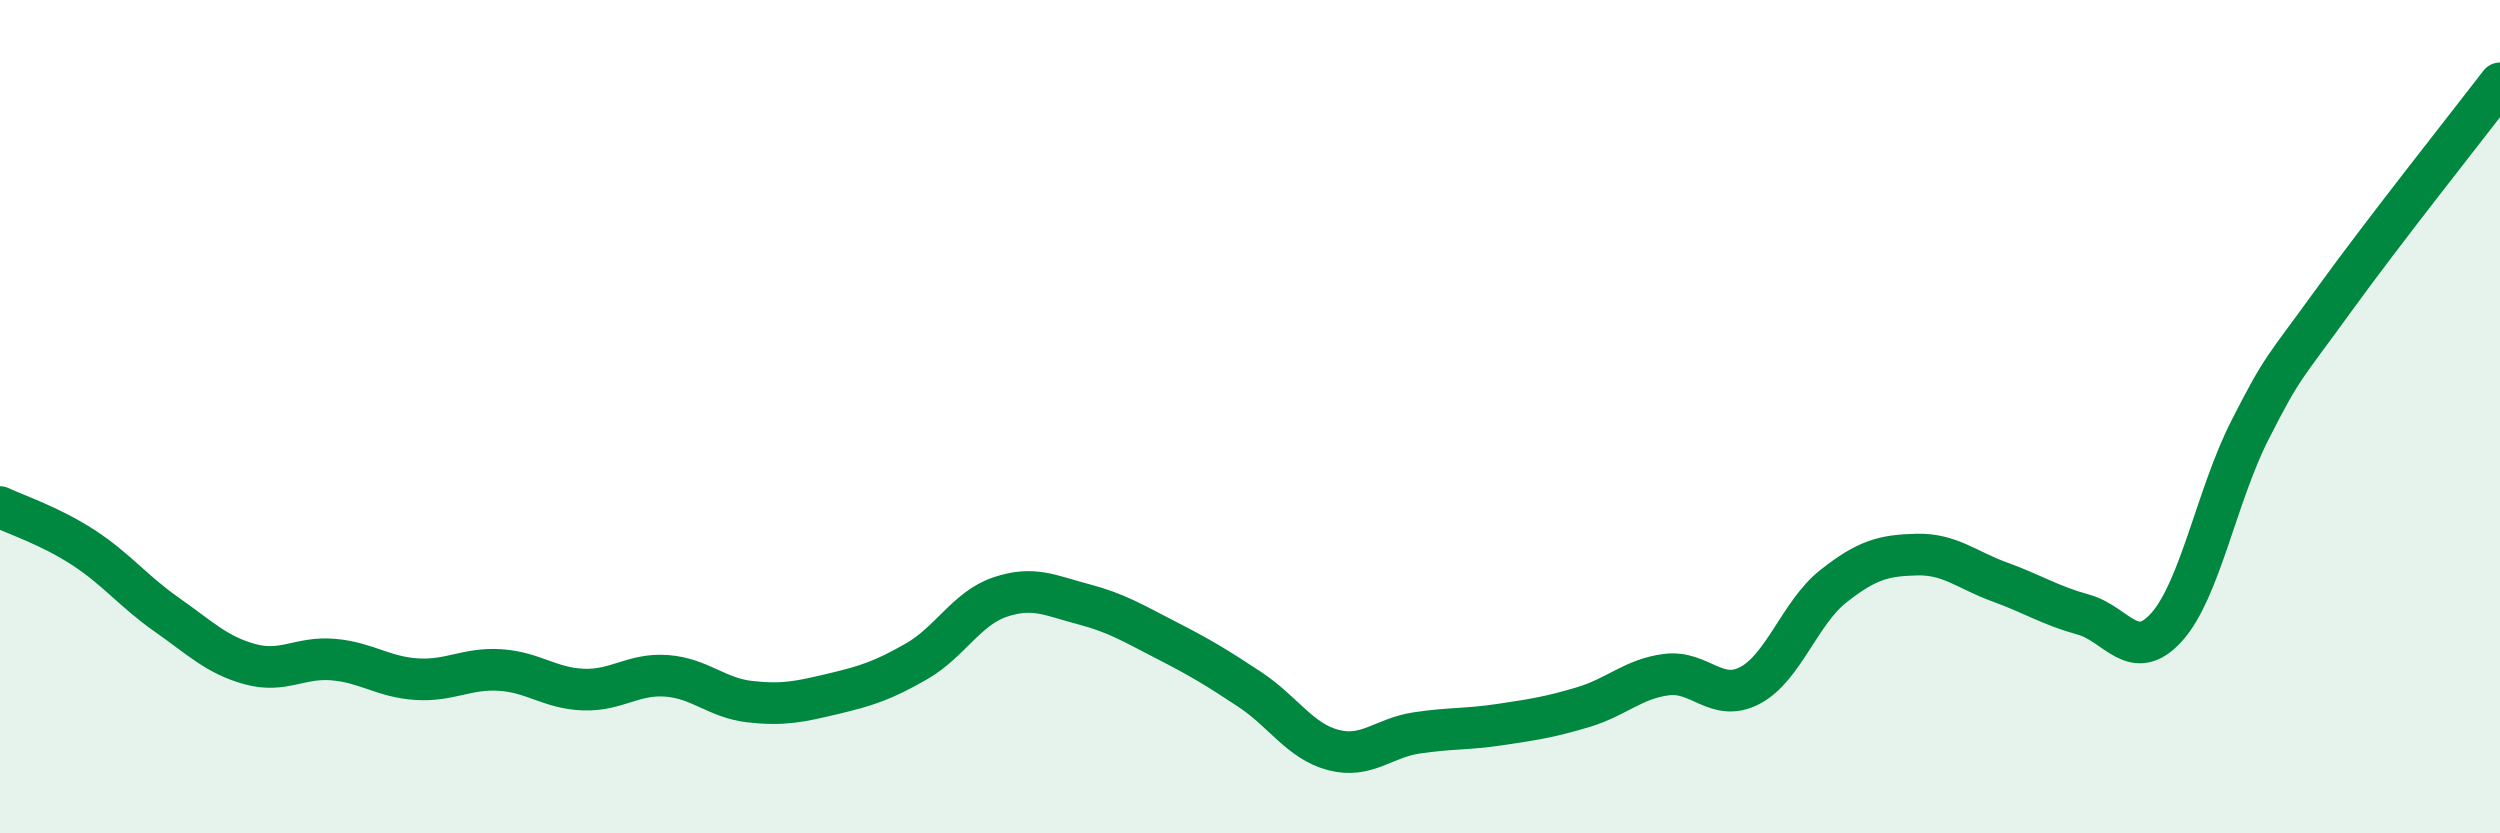 
    <svg width="60" height="20" viewBox="0 0 60 20" xmlns="http://www.w3.org/2000/svg">
      <path
        d="M 0,12.17 C 0.4,12.36 1.2,12.62 2,13.14 C 2.8,13.66 3.2,14.19 4,14.75 C 4.8,15.31 5.2,15.72 6,15.94 C 6.8,16.16 7.2,15.76 8,15.83 C 8.8,15.9 9.2,16.25 10,16.3 C 10.8,16.35 11.2,16.03 12,16.08 C 12.8,16.13 13.2,16.52 14,16.55 C 14.8,16.58 15.2,16.16 16,16.22 C 16.8,16.28 17.2,16.75 18,16.84 C 18.8,16.93 19.2,16.84 20,16.65 C 20.8,16.46 21.2,16.33 22,15.87 C 22.8,15.41 23.2,14.6 24,14.33 C 24.8,14.06 25.2,14.29 26,14.5 C 26.8,14.71 27.2,14.96 28,15.37 C 28.8,15.78 29.2,16.02 30,16.55 C 30.8,17.08 31.2,17.79 32,18 C 32.8,18.21 33.2,17.71 34,17.59 C 34.8,17.47 35.2,17.51 36,17.39 C 36.8,17.27 37.2,17.21 38,16.97 C 38.8,16.73 39.2,16.29 40,16.19 C 40.8,16.09 41.2,16.87 42,16.45 C 42.8,16.03 43.2,14.7 44,14.07 C 44.8,13.44 45.2,13.33 46,13.31 C 46.8,13.29 47.2,13.68 48,13.97 C 48.8,14.26 49.2,14.53 50,14.75 C 50.8,14.97 51.2,15.94 52,15.05 C 52.8,14.16 53.2,11.89 54,10.32 C 54.8,8.75 54.8,8.88 56,7.22 C 57.2,5.56 59.2,3.04 60,2L60 20L0 20Z"
        fill="#008740"
        opacity="0.1"
        stroke-linecap="round"
        stroke-linejoin="round"
      />
      <path
        d="M 0,12.17 C 0.4,12.36 1.2,12.62 2,13.14 C 2.8,13.66 3.2,14.19 4,14.75 C 4.8,15.31 5.2,15.72 6,15.94 C 6.8,16.16 7.2,15.76 8,15.83 C 8.8,15.9 9.2,16.25 10,16.3 C 10.8,16.35 11.2,16.03 12,16.08 C 12.8,16.13 13.2,16.52 14,16.55 C 14.8,16.58 15.2,16.16 16,16.22 C 16.8,16.28 17.2,16.75 18,16.84 C 18.8,16.93 19.2,16.84 20,16.65 C 20.8,16.46 21.2,16.33 22,15.87 C 22.8,15.41 23.2,14.6 24,14.33 C 24.8,14.06 25.2,14.29 26,14.5 C 26.8,14.71 27.2,14.96 28,15.37 C 28.8,15.78 29.2,16.02 30,16.55 C 30.8,17.08 31.2,17.79 32,18 C 32.8,18.21 33.2,17.71 34,17.59 C 34.8,17.47 35.2,17.51 36,17.39 C 36.8,17.27 37.2,17.21 38,16.97 C 38.8,16.73 39.2,16.29 40,16.19 C 40.8,16.09 41.2,16.87 42,16.45 C 42.8,16.03 43.2,14.7 44,14.07 C 44.8,13.44 45.2,13.33 46,13.31 C 46.8,13.29 47.2,13.68 48,13.97 C 48.8,14.26 49.2,14.53 50,14.75 C 50.8,14.97 51.2,15.94 52,15.05 C 52.8,14.16 53.2,11.89 54,10.32 C 54.8,8.75 54.8,8.88 56,7.22 C 57.2,5.56 59.2,3.04 60,2"
        stroke="#008740"
        stroke-width="1"
        fill="none"
        stroke-linecap="round"
        stroke-linejoin="round"
      />
    </svg>
  